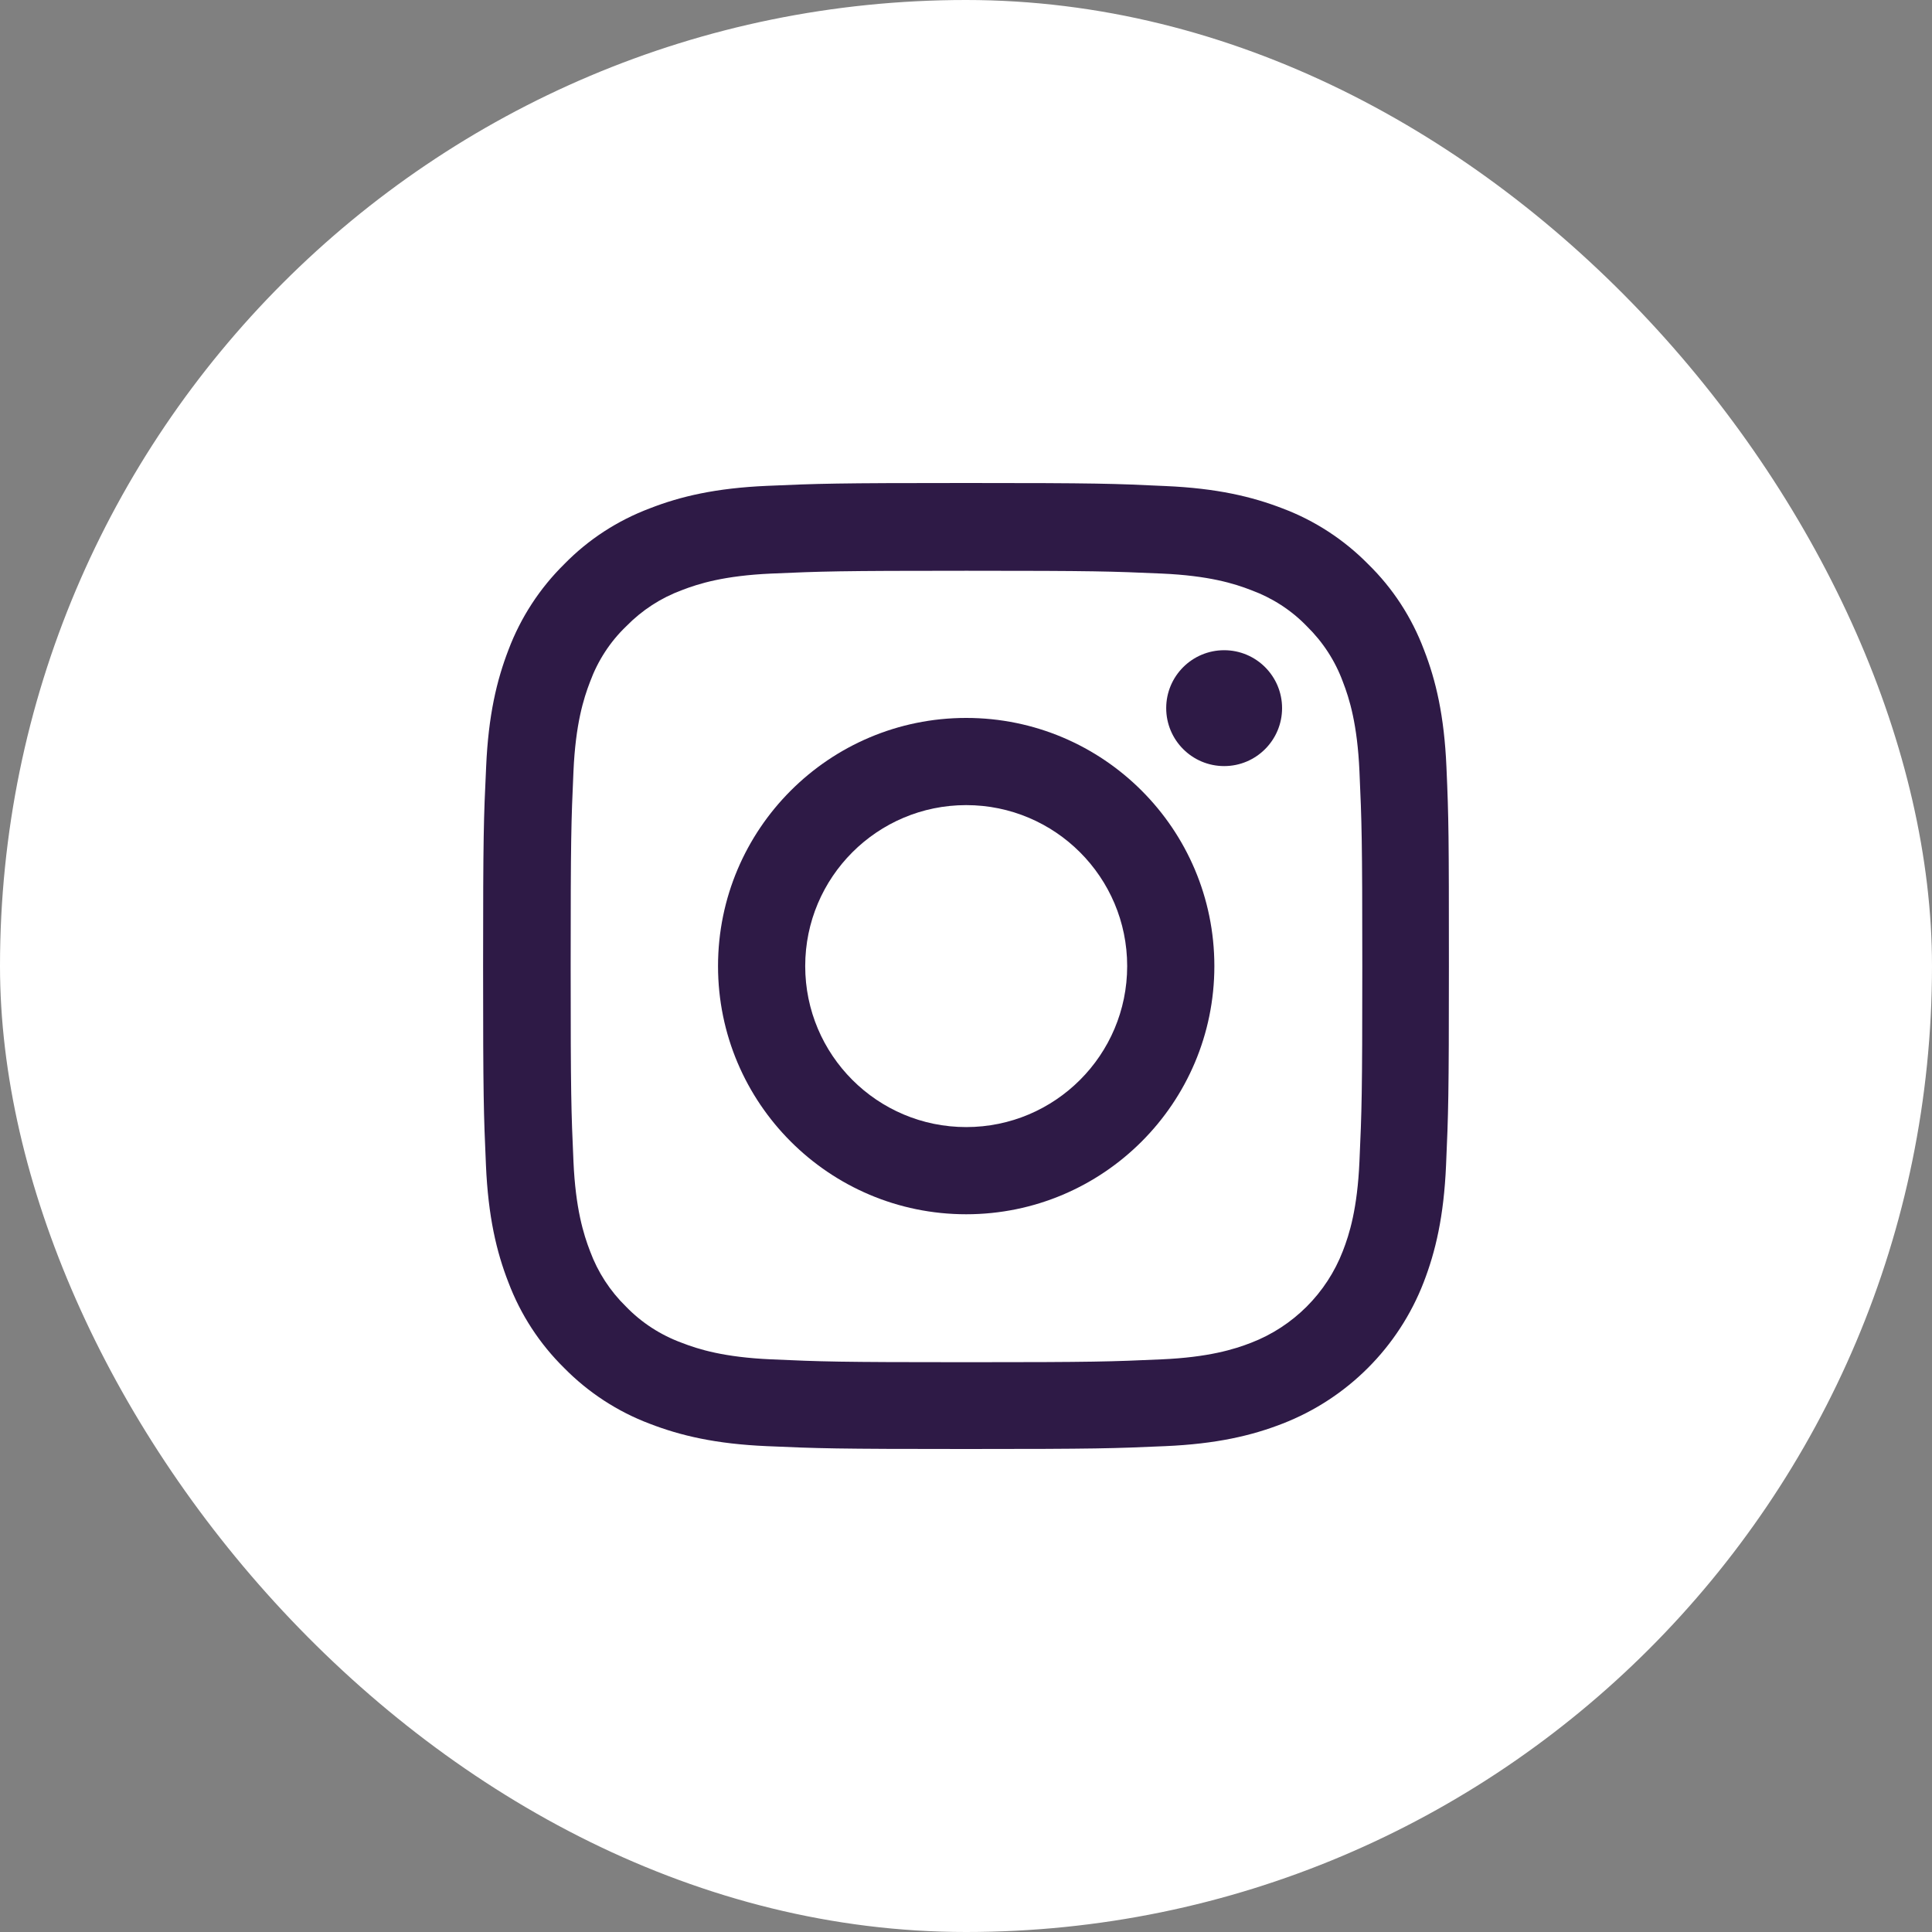 <?xml version="1.0" encoding="UTF-8"?>
<svg xmlns="http://www.w3.org/2000/svg" width="40" height="40" viewBox="0 0 40 40" fill="none">
  <rect x="0" y="0" width="40" height="40" fill="#808080" stroke="none"/>
  <rect width="40" height="40" rx="20" fill="white"></rect>
  <path d="M29.947 15.88C29.901 14.817 29.729 14.087 29.482 13.454C29.229 12.782 28.838 12.18 28.326 11.68C27.826 11.172 27.22 10.777 26.556 10.527C25.919 10.281 25.192 10.109 24.13 10.063C23.059 10.012 22.719 10 20.004 10C17.289 10 16.949 10.012 15.882 10.059C14.819 10.105 14.089 10.277 13.456 10.524C12.784 10.777 12.182 11.168 11.682 11.68C11.174 12.18 10.78 12.786 10.529 13.45C10.283 14.087 10.111 14.813 10.065 15.876C10.014 16.947 10.002 17.287 10.002 20.002C10.002 22.717 10.014 23.057 10.061 24.124C10.107 25.187 10.279 25.917 10.526 26.55C10.78 27.222 11.174 27.824 11.682 28.324C12.182 28.832 12.788 29.227 13.452 29.477C14.089 29.723 14.815 29.895 15.878 29.941C16.945 29.988 17.285 30 20 30C22.715 30 23.055 29.988 24.122 29.941C25.185 29.895 25.915 29.723 26.548 29.477C27.892 28.957 28.955 27.894 29.475 26.55C29.721 25.913 29.893 25.187 29.939 24.124C29.986 23.057 29.998 22.717 29.998 20.002C29.998 17.287 29.994 16.947 29.947 15.88ZM28.146 24.046C28.103 25.023 27.939 25.55 27.802 25.902C27.466 26.773 26.775 27.464 25.904 27.8C25.552 27.937 25.021 28.101 24.048 28.144C22.993 28.191 22.676 28.203 20.008 28.203C17.339 28.203 17.019 28.191 15.968 28.144C14.991 28.101 14.464 27.937 14.112 27.8C13.678 27.64 13.284 27.386 12.963 27.054C12.631 26.73 12.377 26.339 12.217 25.906C12.081 25.554 11.916 25.023 11.873 24.05C11.826 22.995 11.815 22.678 11.815 20.01C11.815 17.341 11.826 17.021 11.873 15.97C11.916 14.993 12.081 14.466 12.217 14.114C12.377 13.68 12.631 13.286 12.967 12.965C13.292 12.633 13.682 12.379 14.116 12.219C14.468 12.082 14.999 11.918 15.972 11.875C17.027 11.829 17.343 11.817 20.012 11.817C22.684 11.817 23.001 11.829 24.052 11.875C25.028 11.918 25.556 12.082 25.907 12.219C26.341 12.379 26.736 12.633 27.056 12.965C27.388 13.29 27.642 13.68 27.802 14.114C27.939 14.466 28.103 14.997 28.146 15.97C28.193 17.025 28.205 17.341 28.205 20.01C28.205 22.678 28.193 22.991 28.146 24.046Z" fill="#2E1A46"></path>
  <path d="M20.004 14.864C17.168 14.864 14.866 17.165 14.866 20.002C14.866 22.838 17.168 25.14 20.004 25.14C22.84 25.14 25.142 22.838 25.142 20.002C25.142 17.165 22.84 14.864 20.004 14.864ZM20.004 23.335C18.164 23.335 16.671 21.842 16.671 20.002C16.671 18.162 18.164 16.669 20.004 16.669C21.844 16.669 23.337 18.162 23.337 20.002C23.337 21.842 21.844 23.335 20.004 23.335Z" fill="#2E1A46"></path>
  <path d="M26.544 14.661C26.544 15.323 26.007 15.861 25.345 15.861C24.682 15.861 24.145 15.323 24.145 14.661C24.145 13.999 24.682 13.462 25.345 13.462C26.007 13.462 26.544 13.999 26.544 14.661Z" fill="#2E1A46"></path>
</svg>
